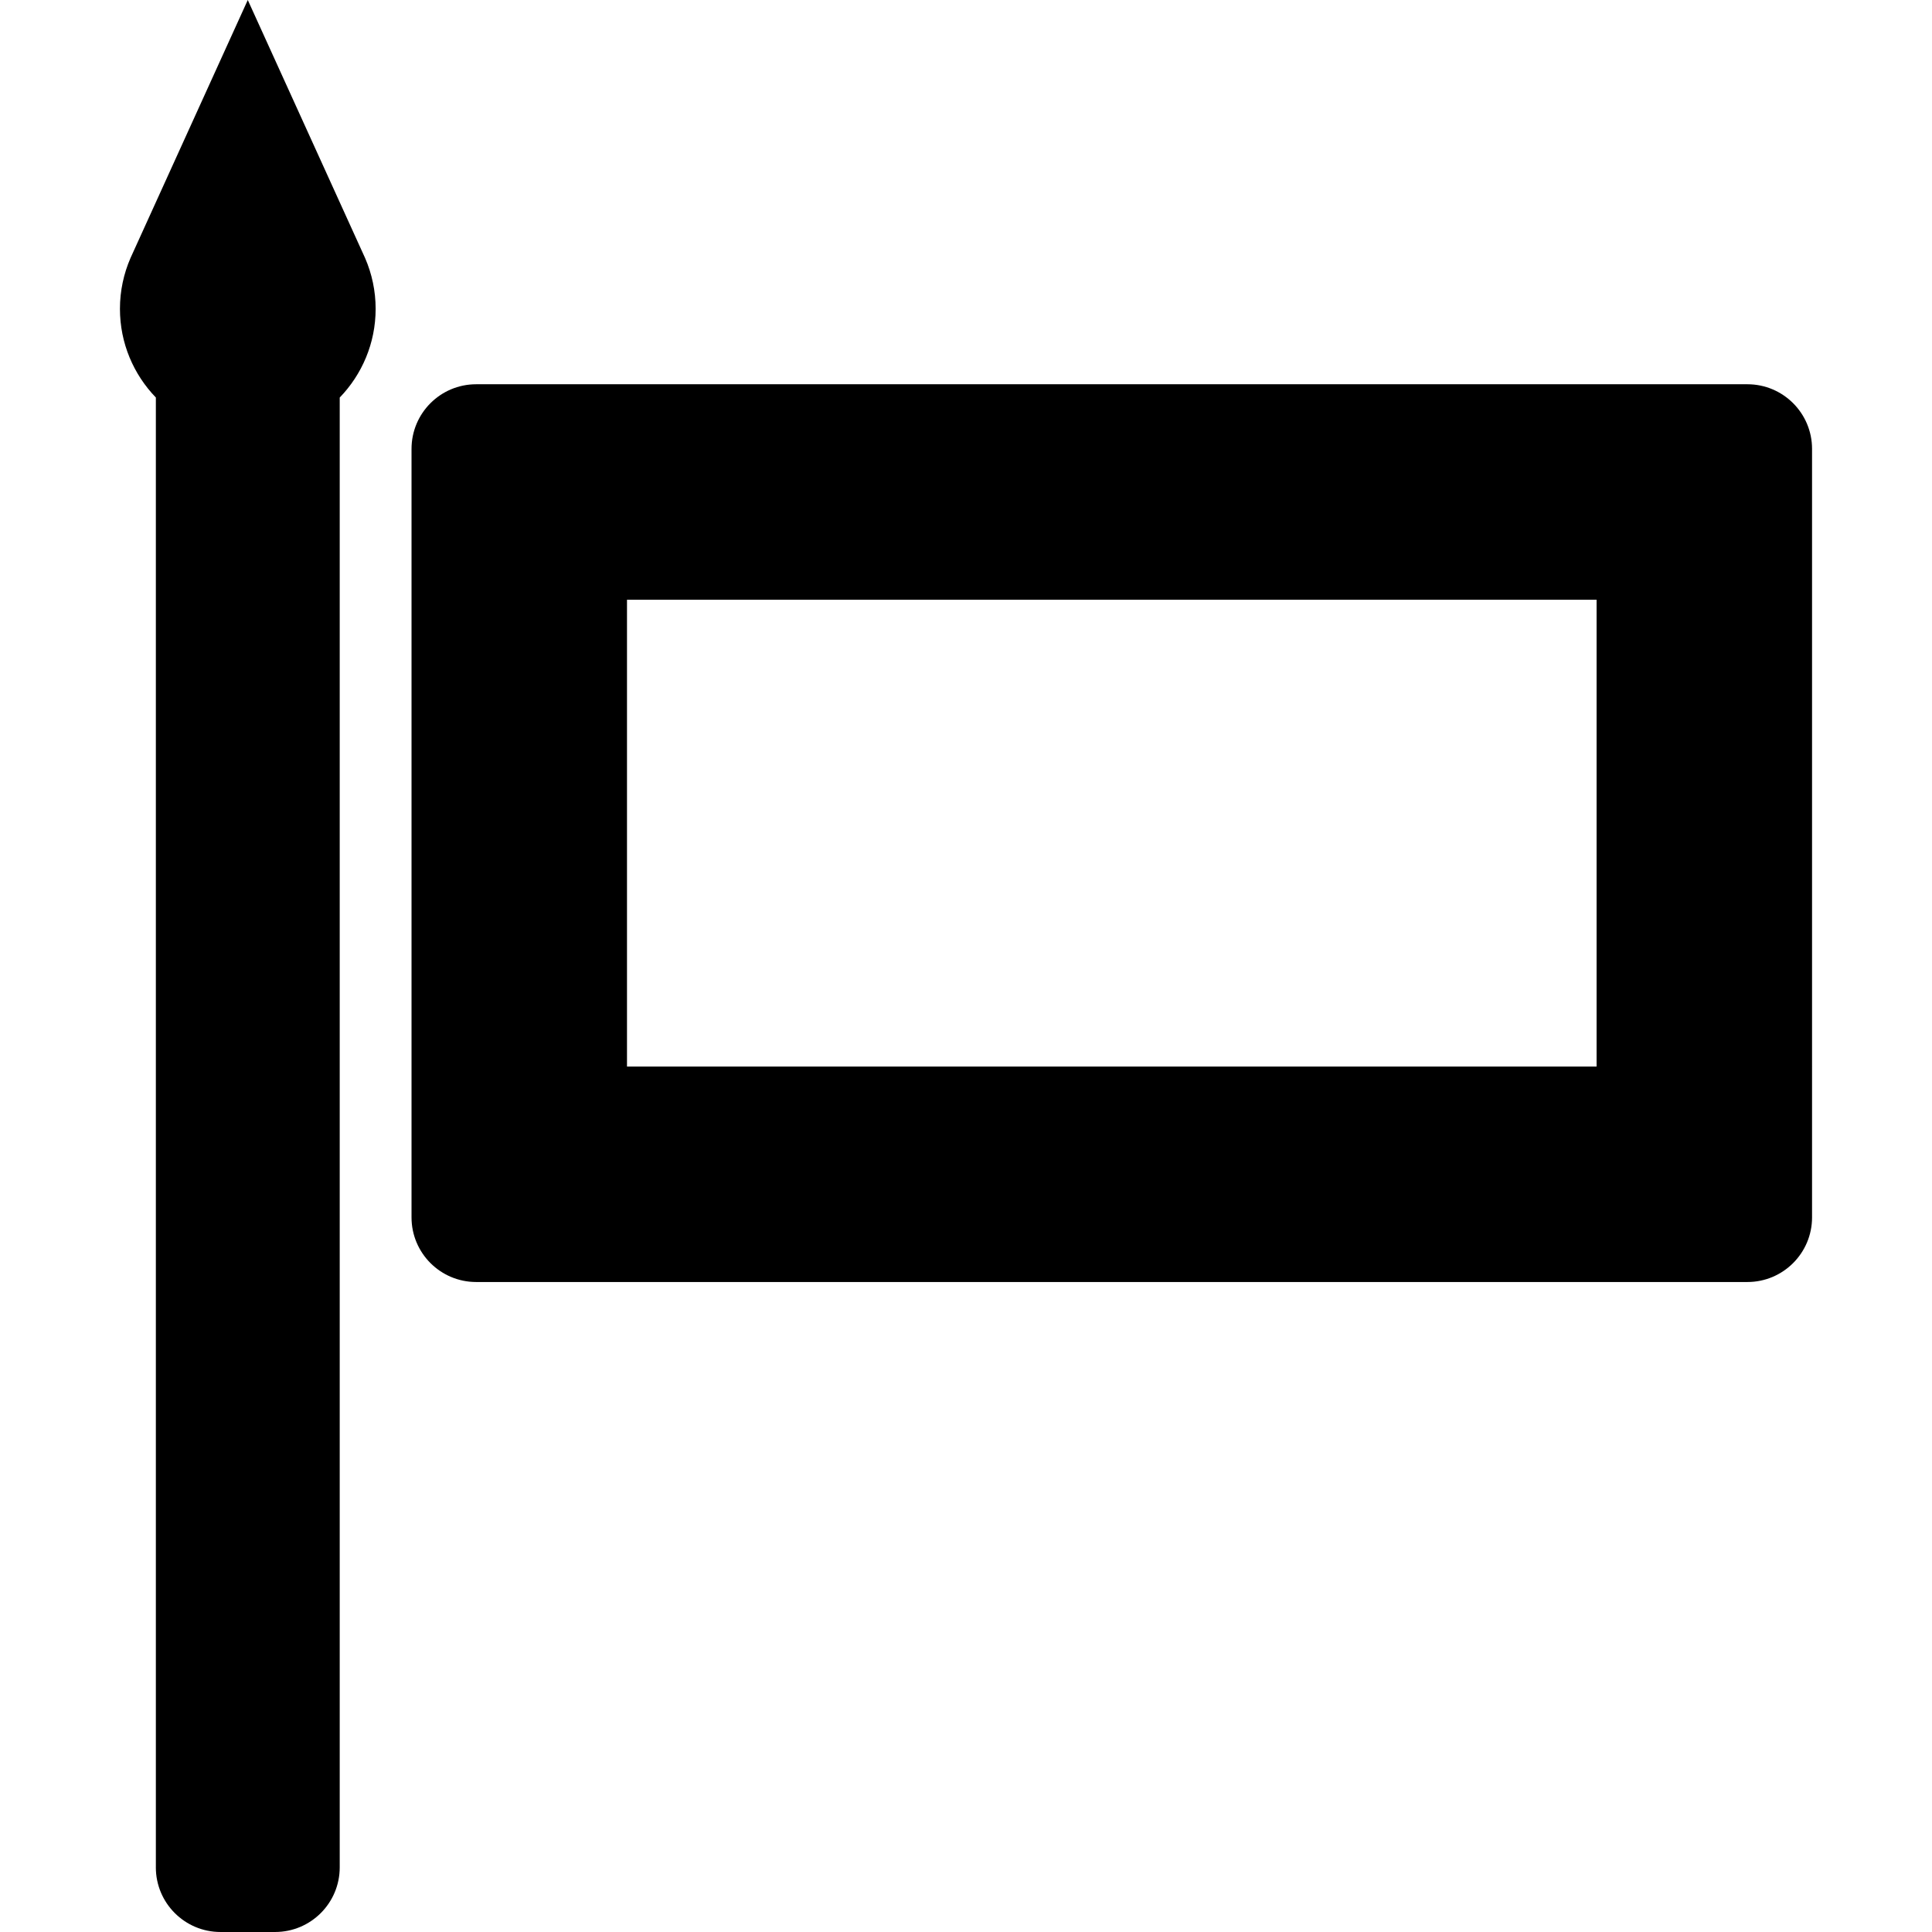 <?xml version="1.0" encoding="iso-8859-1"?>
<!-- Uploaded to: SVG Repo, www.svgrepo.com, Generator: SVG Repo Mixer Tools -->
<!DOCTYPE svg PUBLIC "-//W3C//DTD SVG 1.1//EN" "http://www.w3.org/Graphics/SVG/1.1/DTD/svg11.dtd">
<svg fill="#000000" version="1.1" id="Capa_1" xmlns="http://www.w3.org/2000/svg" xmlns:xlink="http://www.w3.org/1999/xlink" 
	 width="800px" height="800px" viewBox="0 0 548.762 548.762"
	 xml:space="preserve">
<g>
	<g>
		<path d="M44.266,530.402c0,10.141,8.219,18.359,18.36,18.359h15.508c10.141,0,18.36-8.219,18.36-18.359V112.92
			c6.304-6.53,10.202-15.404,10.202-25.196c0-5.123-1.071-9.994-2.987-14.413L70.379,0L37.062,73.299
			c-1.916,4.424-2.993,9.296-2.993,14.418c0,9.792,3.898,18.666,10.202,25.196v417.488H44.266z"/>
		<path d="M135.251,364.14h361.08c10.141,0,18.361-8.219,18.361-18.359V127.504c0-10.141-8.221-18.36-18.361-18.36h-361.08
			c-10.141,0-18.36,8.219-18.36,18.36v218.282C116.892,355.921,125.111,364.14,135.251,364.14z M178.091,170.344h275.4v132.603
			h-275.4V170.344z"/>
	</g>
</g>
</svg>